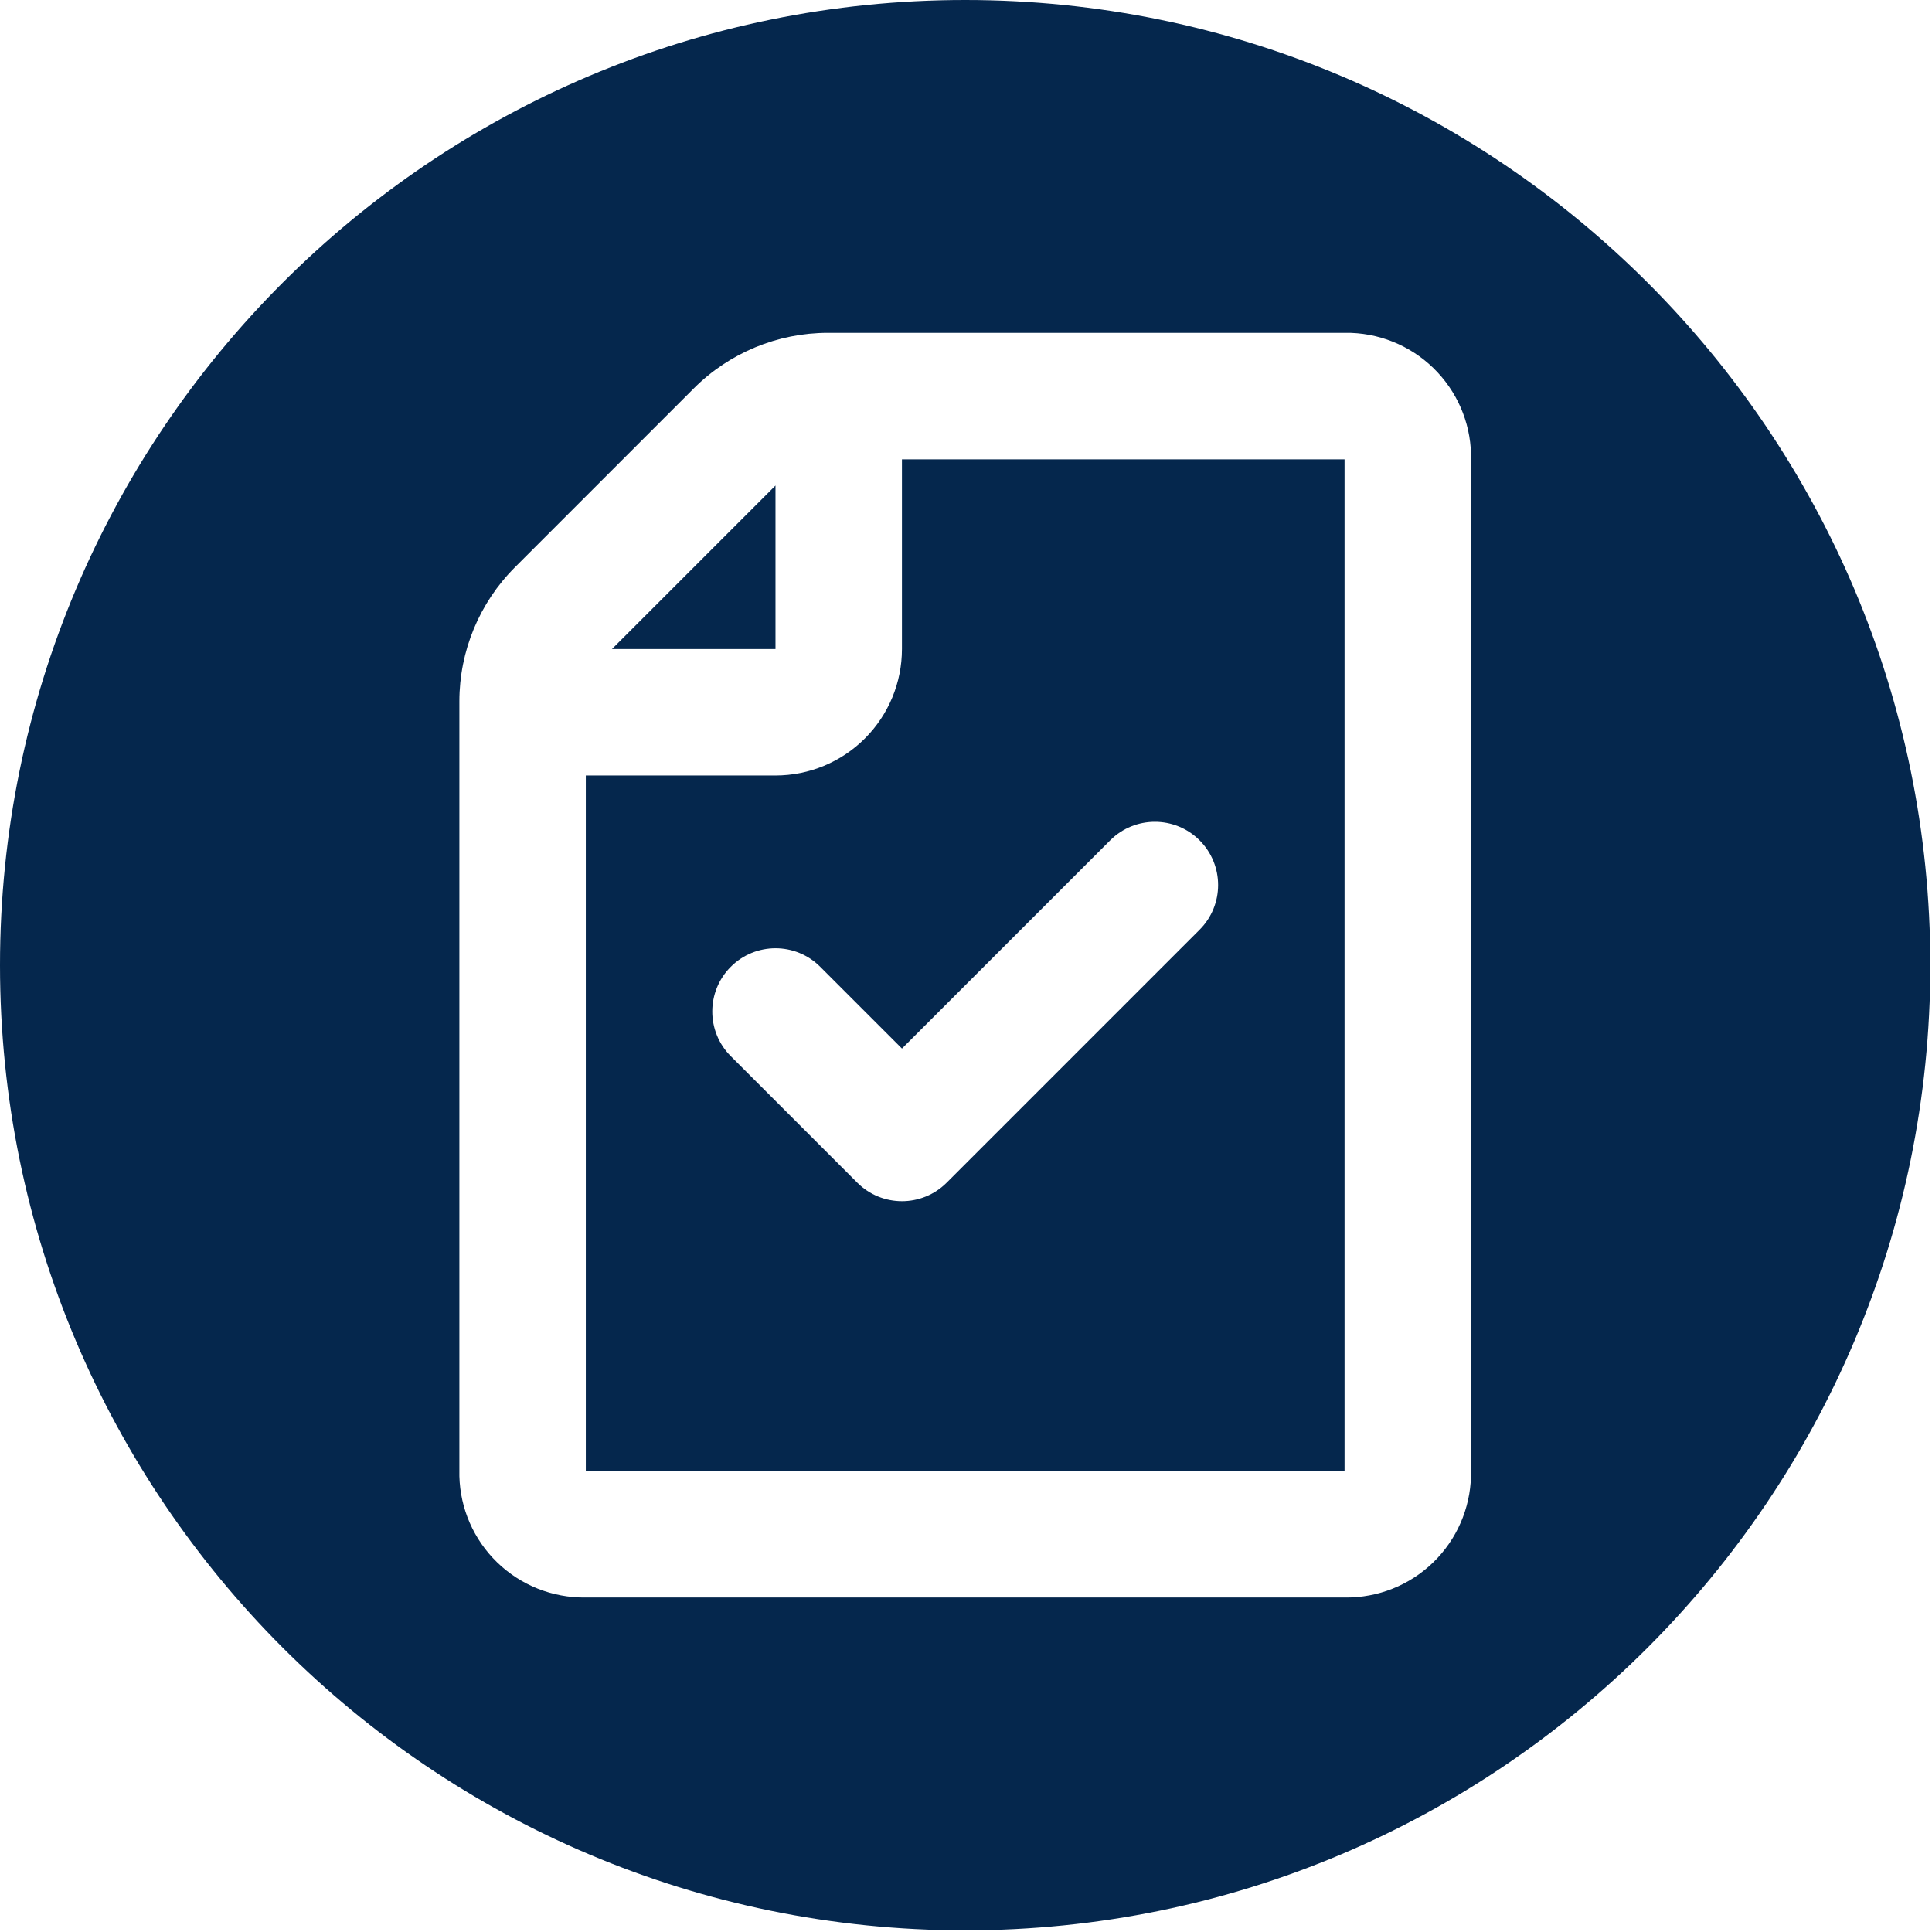 <svg width="763" height="763" viewBox="0 0 763 763" fill="none" xmlns="http://www.w3.org/2000/svg">
<g clip-path="url(#clip0_8470_4863)">
<path d="M356.202 256.32C356.202 269.56 350.942 282.27 341.572 291.63C332.212 301 319.502 306.26 306.262 306.26H231.352V580.94H531.002V181.41H356.202V256.32ZM438.442 331.87C448.192 322.12 464.002 322.12 473.752 331.87C483.502 341.62 483.502 357.43 473.752 367.18L373.872 467.06C368.992 471.94 362.602 474.38 356.212 474.38C349.822 474.38 343.432 471.94 338.552 467.06L288.612 417.12C278.862 407.37 278.862 391.56 288.612 381.81C298.362 372.06 314.172 372.06 323.922 381.81L356.212 414.1L438.442 331.87Z" fill="#05274D"/>
<path d="M306.261 191.75L241.691 256.32H306.261V191.75Z" fill="#05274D"/>
<path d="M381.17 0C170.66 0 0 170.66 0 381.17C0 591.68 170.66 762.35 381.17 762.35C591.68 762.35 762.34 591.69 762.34 381.17C762.34 170.65 591.69 0 381.17 0ZM580.94 580.6C581.23 593.43 576.5 605.88 567.74 615.27C558.87 624.78 546.59 630.39 533.59 630.86C533.29 630.87 532.98 630.88 532.68 630.88H229.68C229.38 630.88 229.07 630.88 228.77 630.86C215.77 630.39 203.49 624.78 194.62 615.27C185.86 605.88 181.12 593.43 181.42 580.6V276.99C181.42 257.12 189.32 238.07 203.37 224.02L273.99 153.4C288.04 139.35 307.09 131.46 326.95 131.45H532.69C532.99 131.45 533.3 131.45 533.6 131.47C546.6 131.95 558.88 137.55 567.75 147.06C576.52 156.45 581.25 168.9 580.95 181.73V580.59L580.94 580.6Z" fill="#05274D"/>
</g>
<defs>
<clipPath id="clip0_8470_4863">
<rect width="762.35" height="762.35" fill="white"/>
</clipPath>
</defs>
</svg>
